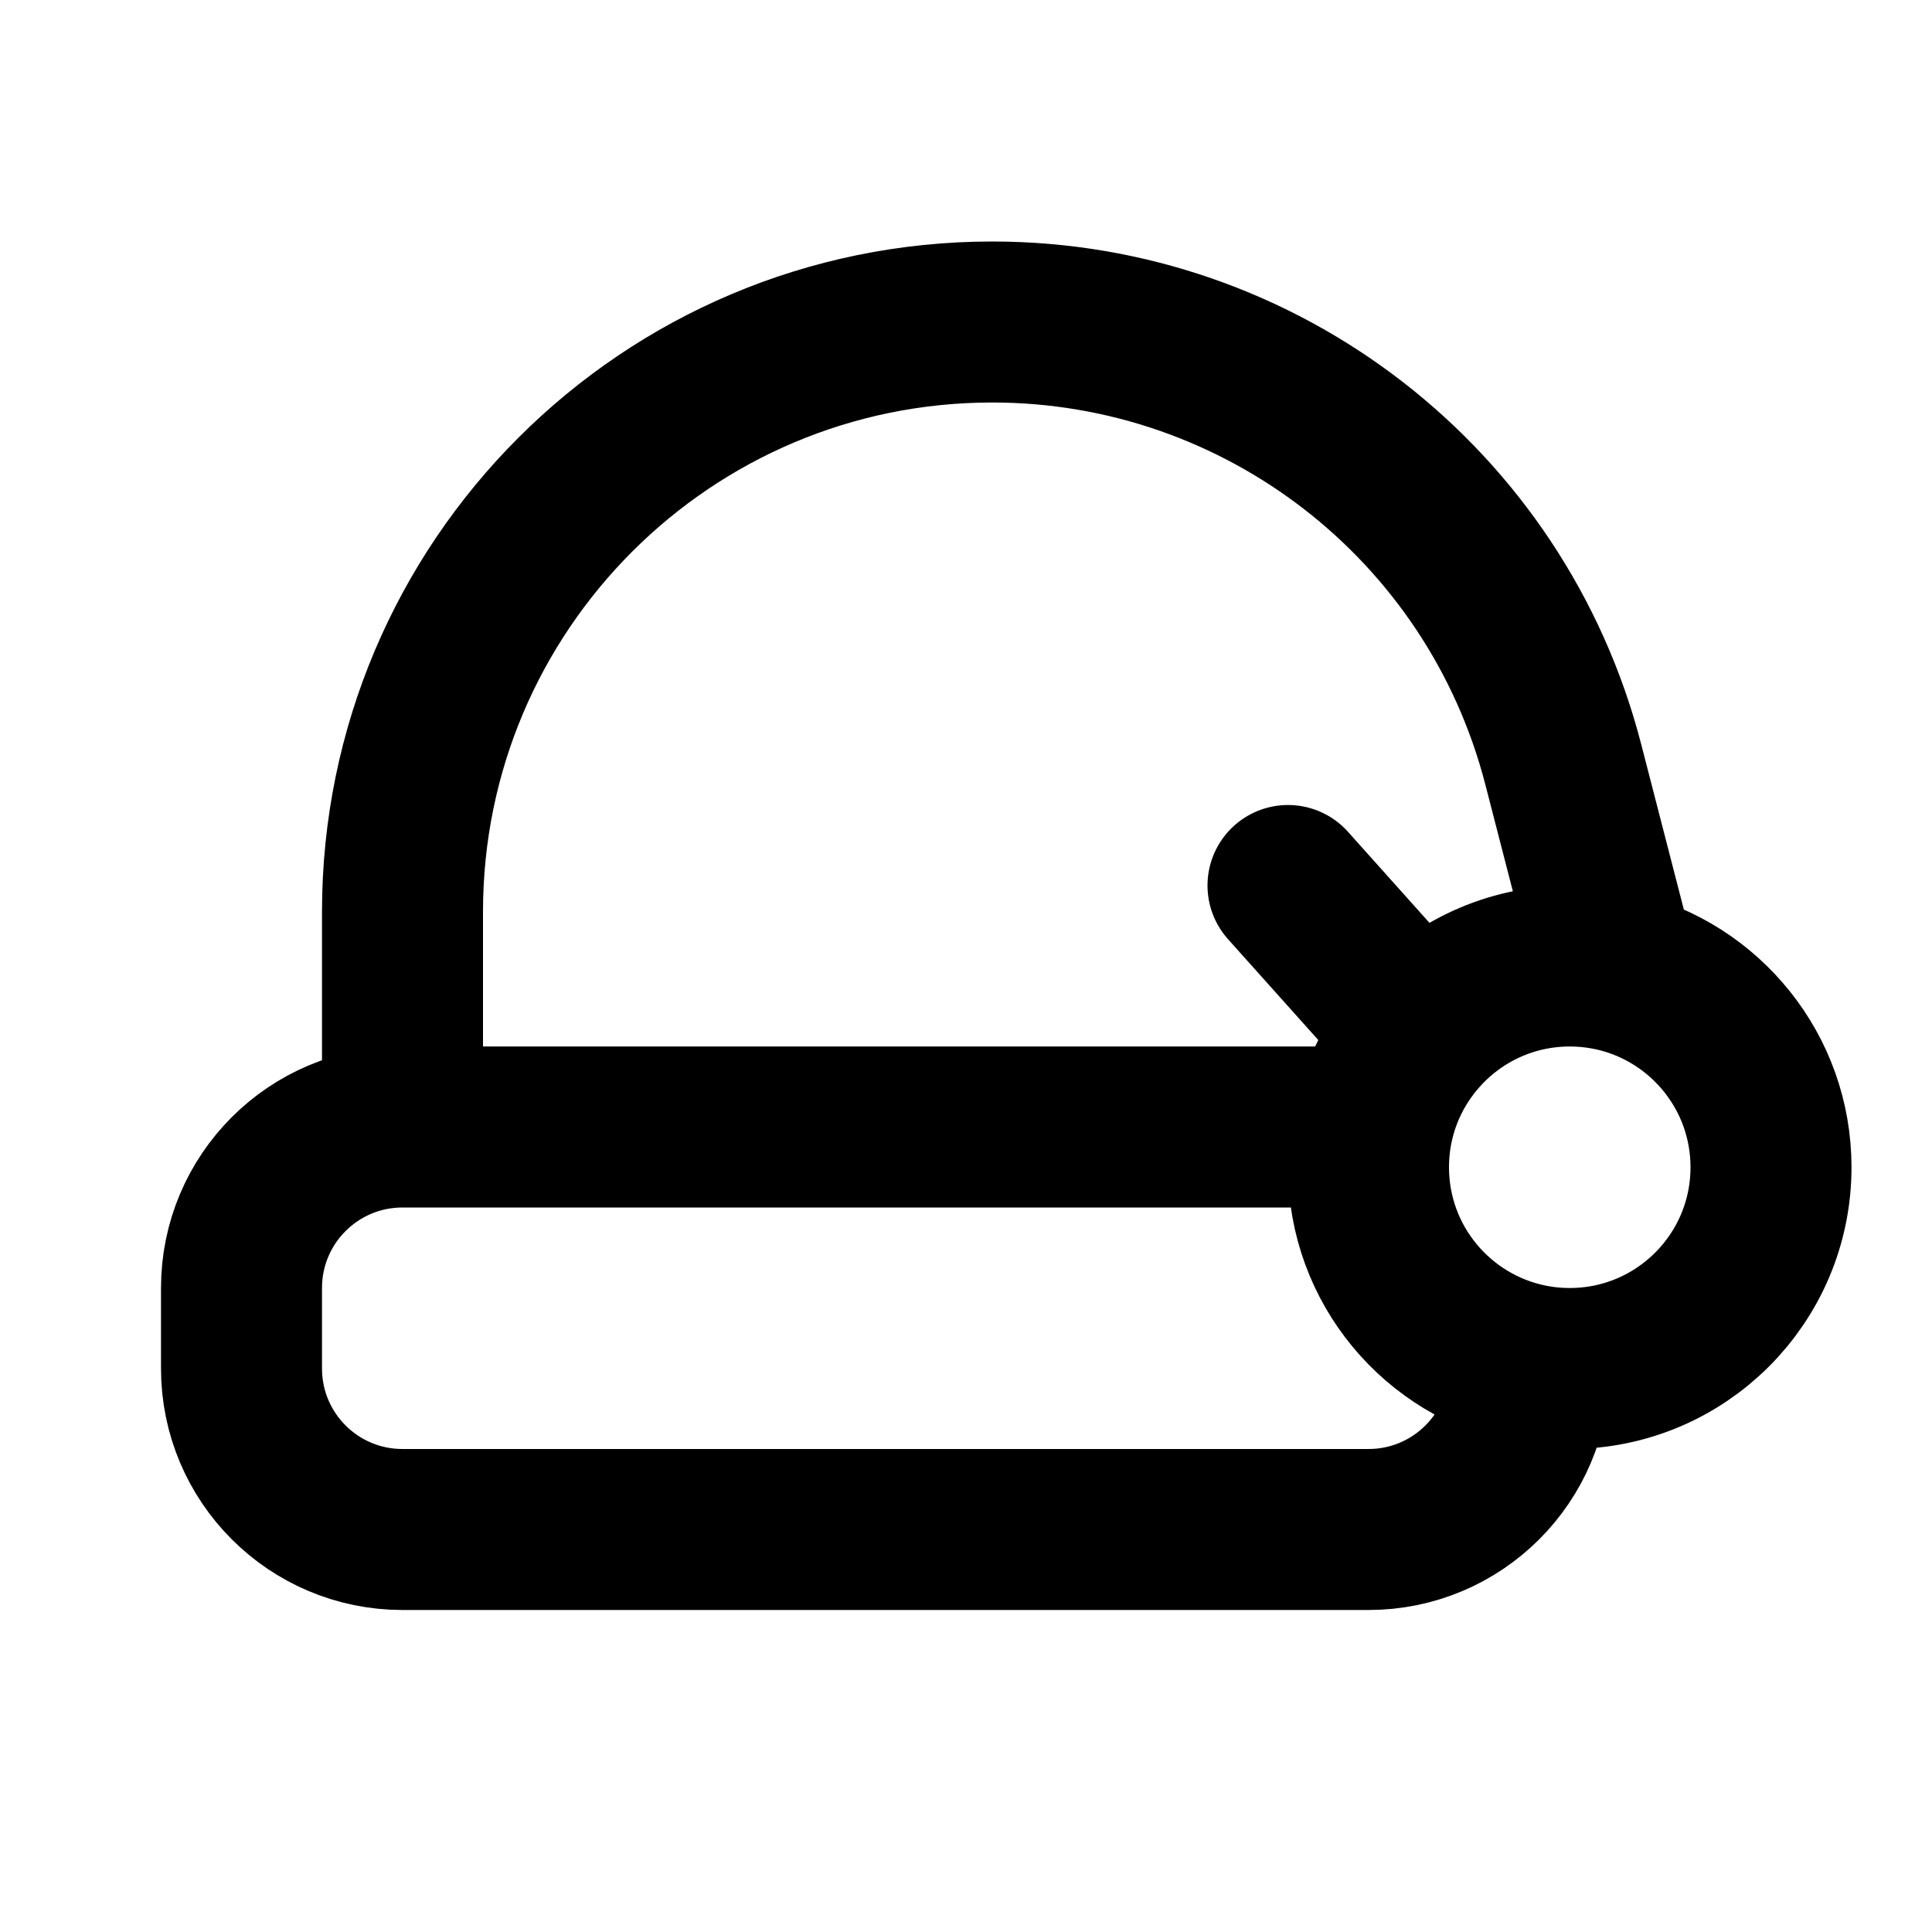 <?xml version="1.0" encoding="utf-8"?>
<svg width="800px" height="800px" viewBox="0 0 24 24" fill="none" xmlns="http://www.w3.org/2000/svg">
<path d="M5 14V11.326C5 7.28 8.28 4 12.326 4V4C15.666 4 18.584 6.26 19.419 9.494L20.083 12.068M16 11L17.639 12.831M17.05 14C17.017 14.162 17 14.329 17 14.5C17 15.71 17.859 16.718 19 16.95M17.05 14H5C3.895 14 3 14.895 3 16V17C3 18.105 3.895 19 5 19H17C18.105 19 19 18.105 19 17V16.95M17.05 14C17.14 13.556 17.348 13.155 17.639 12.831M17.639 12.831C18.096 12.321 18.761 12 19.5 12C19.701 12 19.896 12.024 20.083 12.068M20.083 12.068C21.183 12.331 22 13.32 22 14.5C22 15.881 20.881 17 19.5 17C19.329 17 19.162 16.983 19 16.95" stroke="#000000" stroke-width="2" stroke-linecap="round" stroke-linejoin="round"/>
</svg>